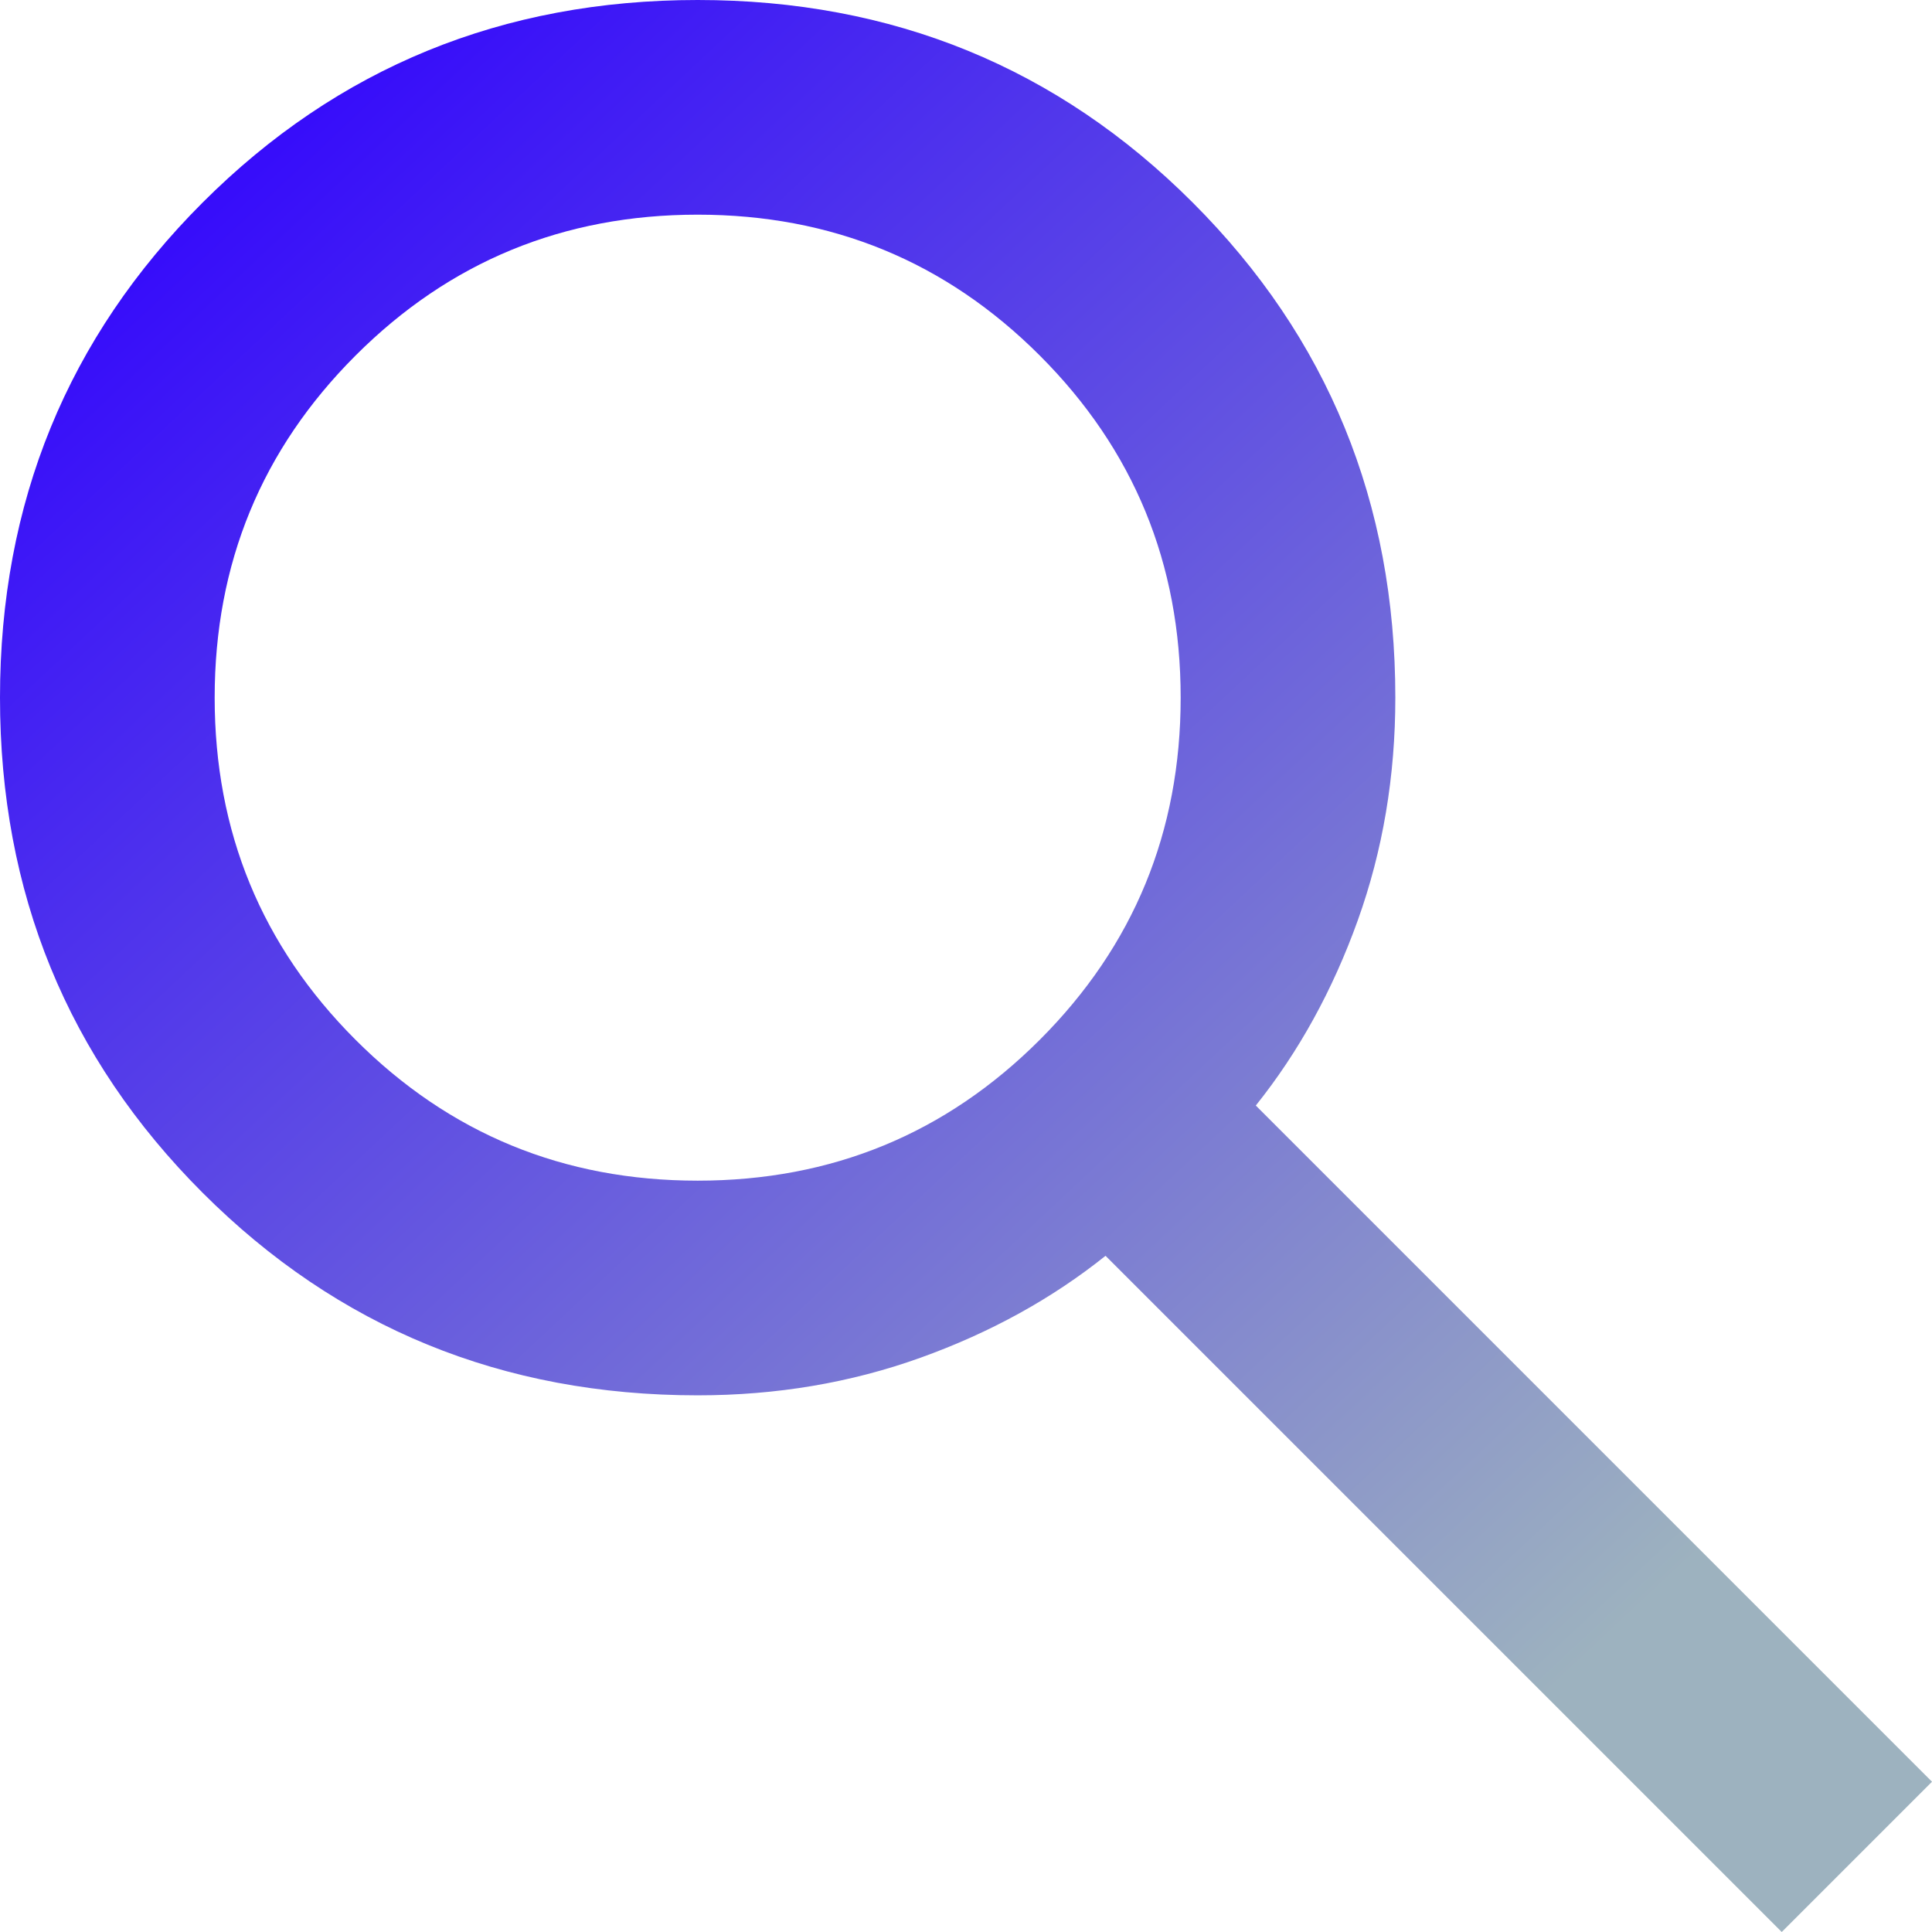 <svg width="720" height="720" viewBox="0 0 720 720" fill="none" xmlns="http://www.w3.org/2000/svg">
<path d="M664 720L412 468C392 484 369 496.667 343 506C317 515.333 289.333 520 260 520C187.333 520 125.833 494.833 75.5 444.5C25.167 394.167 0 332.667 0 260C0 187.333 25.167 125.833 75.5 75.5C125.833 25.167 187.333 0 260 0C332.667 0 394.167 25.167 444.5 75.5C494.833 125.833 520 187.333 520 260C520 289.333 515.333 317 506 343C496.667 369 484 392 468 412L720 664L664 720ZM260 440C310 440 352.5 422.5 387.5 387.5C422.5 352.5 440 310 440 260C440 210 422.5 167.5 387.5 132.5C352.5 97.5 310 80 260 80C210 80 167.5 97.5 132.5 132.5C97.5 167.5 80 210 80 260C80 310 97.5 352.5 132.5 387.5C167.5 422.5 210 440 260 440Z" fill="url(#paint0_linear_2312_9)"/>
<defs>
<linearGradient id="paint0_linear_2312_9" x1="50.5" y1="24.5" x2="599.5" y2="611" gradientUnits="userSpaceOnUse">
<stop stop-color="#2F00FF"/>
<stop offset="1" stop-color="#9DB2BF"/>
</linearGradient>
</defs>
</svg>

